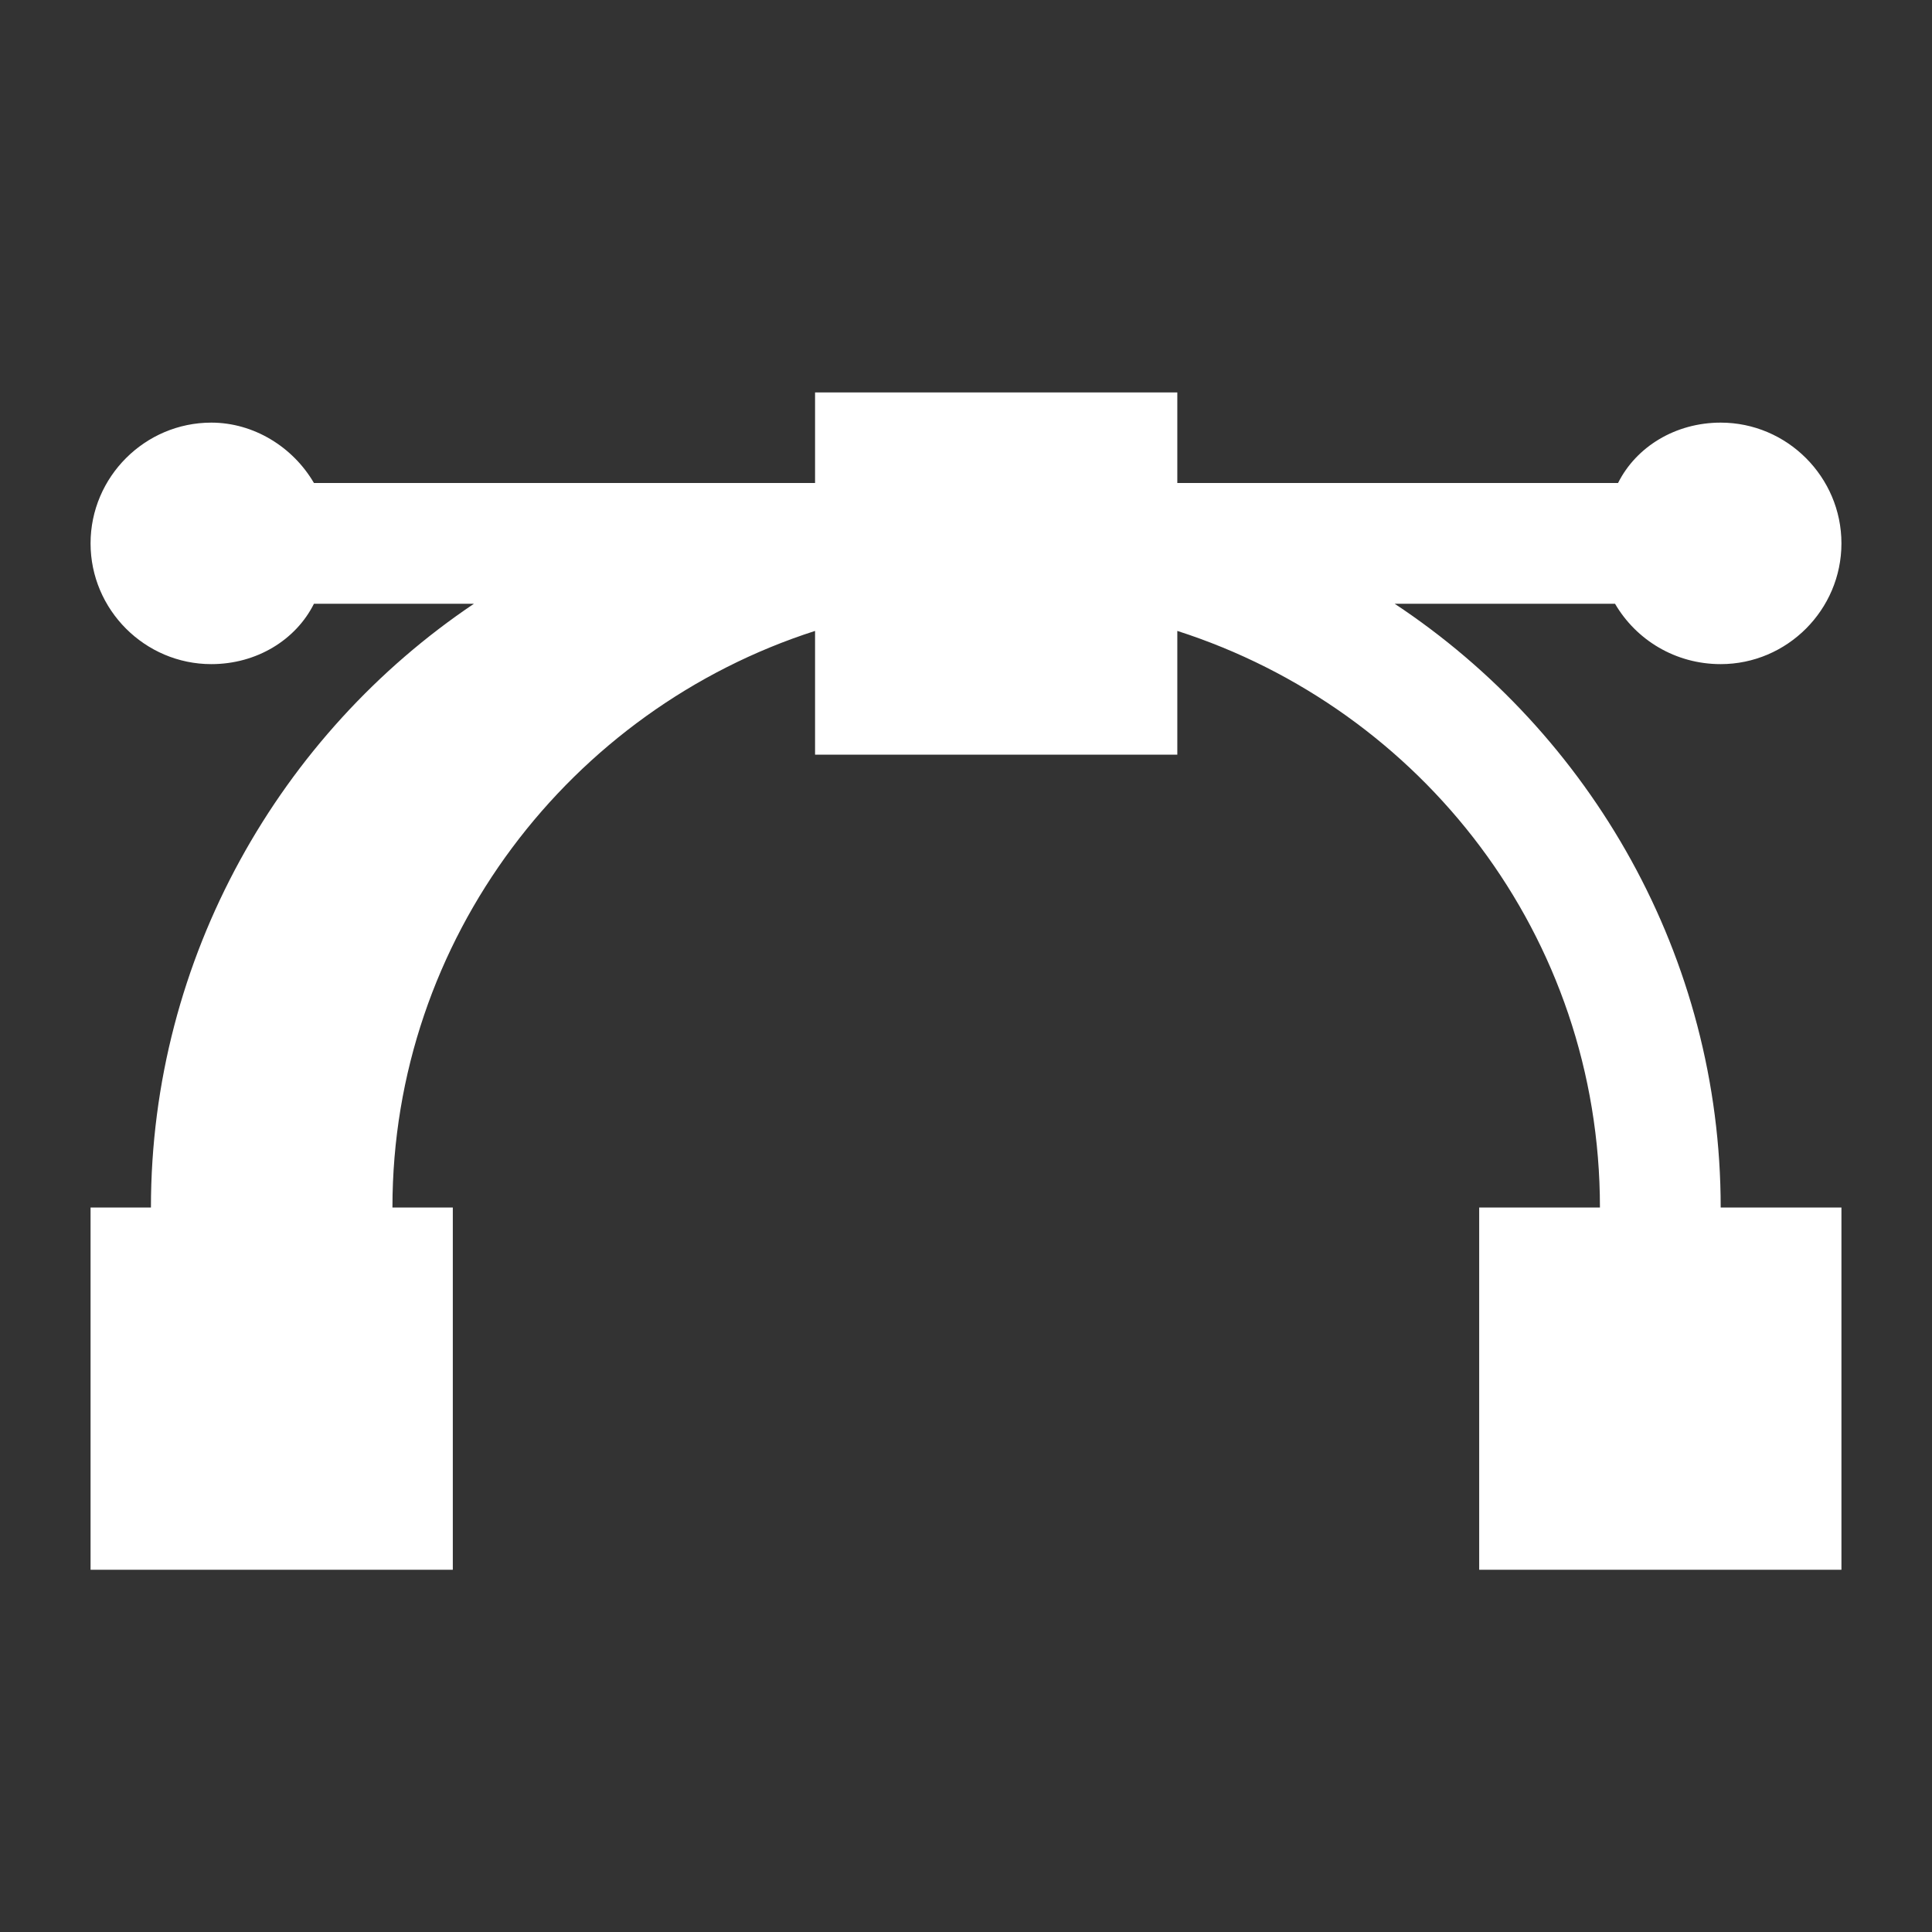 <svg xmlns="http://www.w3.org/2000/svg" xmlns:xlink="http://www.w3.org/1999/xlink" viewBox="0,0,256,256" width="40px" height="40px" fill-rule="nonzero"><rect x="0" y="0" width="256" height="256" fill="#333333" stroke="none"/><g fill="#ffffff" fill-rule="nonzero" stroke="none" stroke-width="1" stroke-linecap="butt" stroke-linejoin="miter" stroke-miterlimit="10" stroke-dasharray="" stroke-dashoffset="0" font-family="none" font-weight="none" font-size="none" text-anchor="none" style="mix-blend-mode: normal"><g transform="scale(4,4)"><g id="Layer_1"><path d="M57,22c2.2,0 4,-1.8 4,-4c0,-2.2 -1.8,-4 -4,-4c-1.5,0 -2.8,0.8 -3.4,2h-14.6v-3h-12v3h-16.6c-0.7,-1.2 -2,-2 -3.4,-2c-2.2,0 -4,1.8 -4,4c0,2.2 1.8,4 4,4c1.5,0 2.8,-0.8 3.4,-2h5.3c-6.4,4.3 -10.7,11.7 -10.7,20h-2v12h12v-12h-2c0,-8.9 5.9,-16.5 14,-19.1v4.1h12v-4.1c8.1,2.6 14,10.1 14,19.1h-4v12h12v-12h-4c0,-8.3 -4.3,-15.7 -10.8,-20h7.3c0.7,1.2 2,2 3.5,2z"></path></g></g></g></svg>
